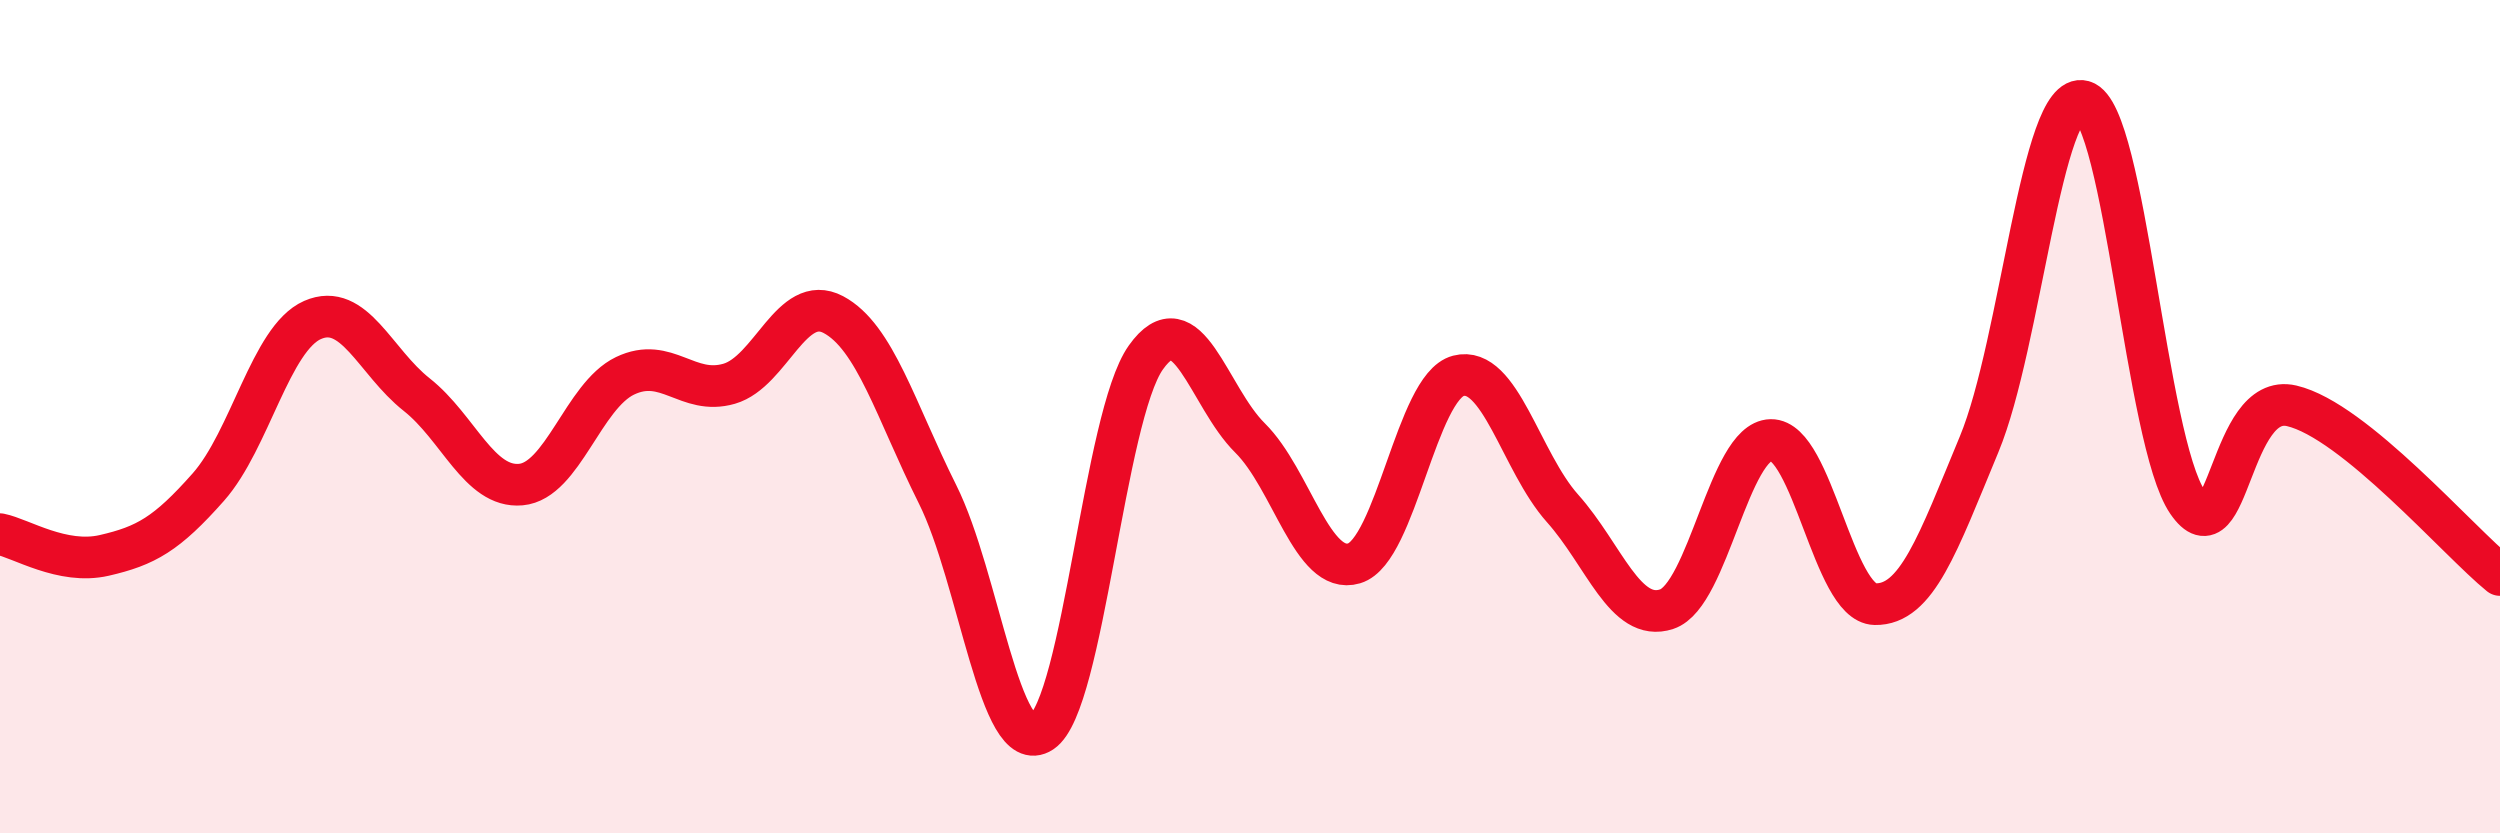 
    <svg width="60" height="20" viewBox="0 0 60 20" xmlns="http://www.w3.org/2000/svg">
      <path
        d="M 0,12.82 C 0.5,12.92 1.5,13.56 2.5,13.33 C 3.5,13.1 4,12.82 5,11.69 C 6,10.56 6.5,8.12 7.5,7.68 C 8.5,7.24 9,8.68 10,9.47 C 11,10.26 11.5,11.72 12.5,11.63 C 13.5,11.54 14,9.5 15,9.02 C 16,8.54 16.5,9.5 17.5,9.21 C 18.5,8.92 19,7.02 20,7.55 C 21,8.08 21.5,9.86 22.5,11.86 C 23.5,13.86 24,18.23 25,17.57 C 26,16.91 26.5,9.99 27.5,8.58 C 28.5,7.17 29,9.52 30,10.51 C 31,11.5 31.5,13.82 32.5,13.52 C 33.5,13.22 34,9.28 35,9.02 C 36,8.76 36.5,11.08 37.5,12.2 C 38.5,13.32 39,14.95 40,14.62 C 41,14.29 41.5,10.58 42.5,10.56 C 43.5,10.54 44,14.48 45,14.5 C 46,14.52 46.5,13.07 47.5,10.66 C 48.5,8.25 49,2.15 50,2.43 C 51,2.71 51.5,10.59 52.5,12.05 C 53.5,13.51 53.5,9.39 55,9.74 C 56.5,10.09 59,12.99 60,13.8L60 20L0 20Z"
        fill="#EB0A25"
        opacity="0.1"
        stroke-linecap="round"
        stroke-linejoin="round"
      />
      <path
        d="M 0,12.82 C 0.5,12.92 1.5,13.56 2.5,13.33 C 3.5,13.1 4,12.82 5,11.69 C 6,10.56 6.5,8.12 7.5,7.68 C 8.5,7.24 9,8.68 10,9.47 C 11,10.26 11.5,11.72 12.5,11.63 C 13.5,11.54 14,9.5 15,9.02 C 16,8.54 16.5,9.5 17.5,9.21 C 18.5,8.92 19,7.02 20,7.55 C 21,8.08 21.5,9.86 22.5,11.86 C 23.5,13.86 24,18.23 25,17.57 C 26,16.91 26.5,9.99 27.5,8.58 C 28.5,7.17 29,9.52 30,10.51 C 31,11.5 31.5,13.82 32.5,13.52 C 33.5,13.22 34,9.28 35,9.02 C 36,8.76 36.5,11.08 37.5,12.2 C 38.5,13.32 39,14.95 40,14.62 C 41,14.29 41.5,10.58 42.5,10.56 C 43.5,10.54 44,14.48 45,14.5 C 46,14.52 46.5,13.07 47.5,10.66 C 48.5,8.25 49,2.15 50,2.43 C 51,2.71 51.5,10.59 52.5,12.05 C 53.5,13.51 53.5,9.39 55,9.74 C 56.5,10.09 59,12.99 60,13.8"
        stroke="#EB0A25"
        stroke-width="1"
        fill="none"
        stroke-linecap="round"
        stroke-linejoin="round"
      />
    </svg>
  